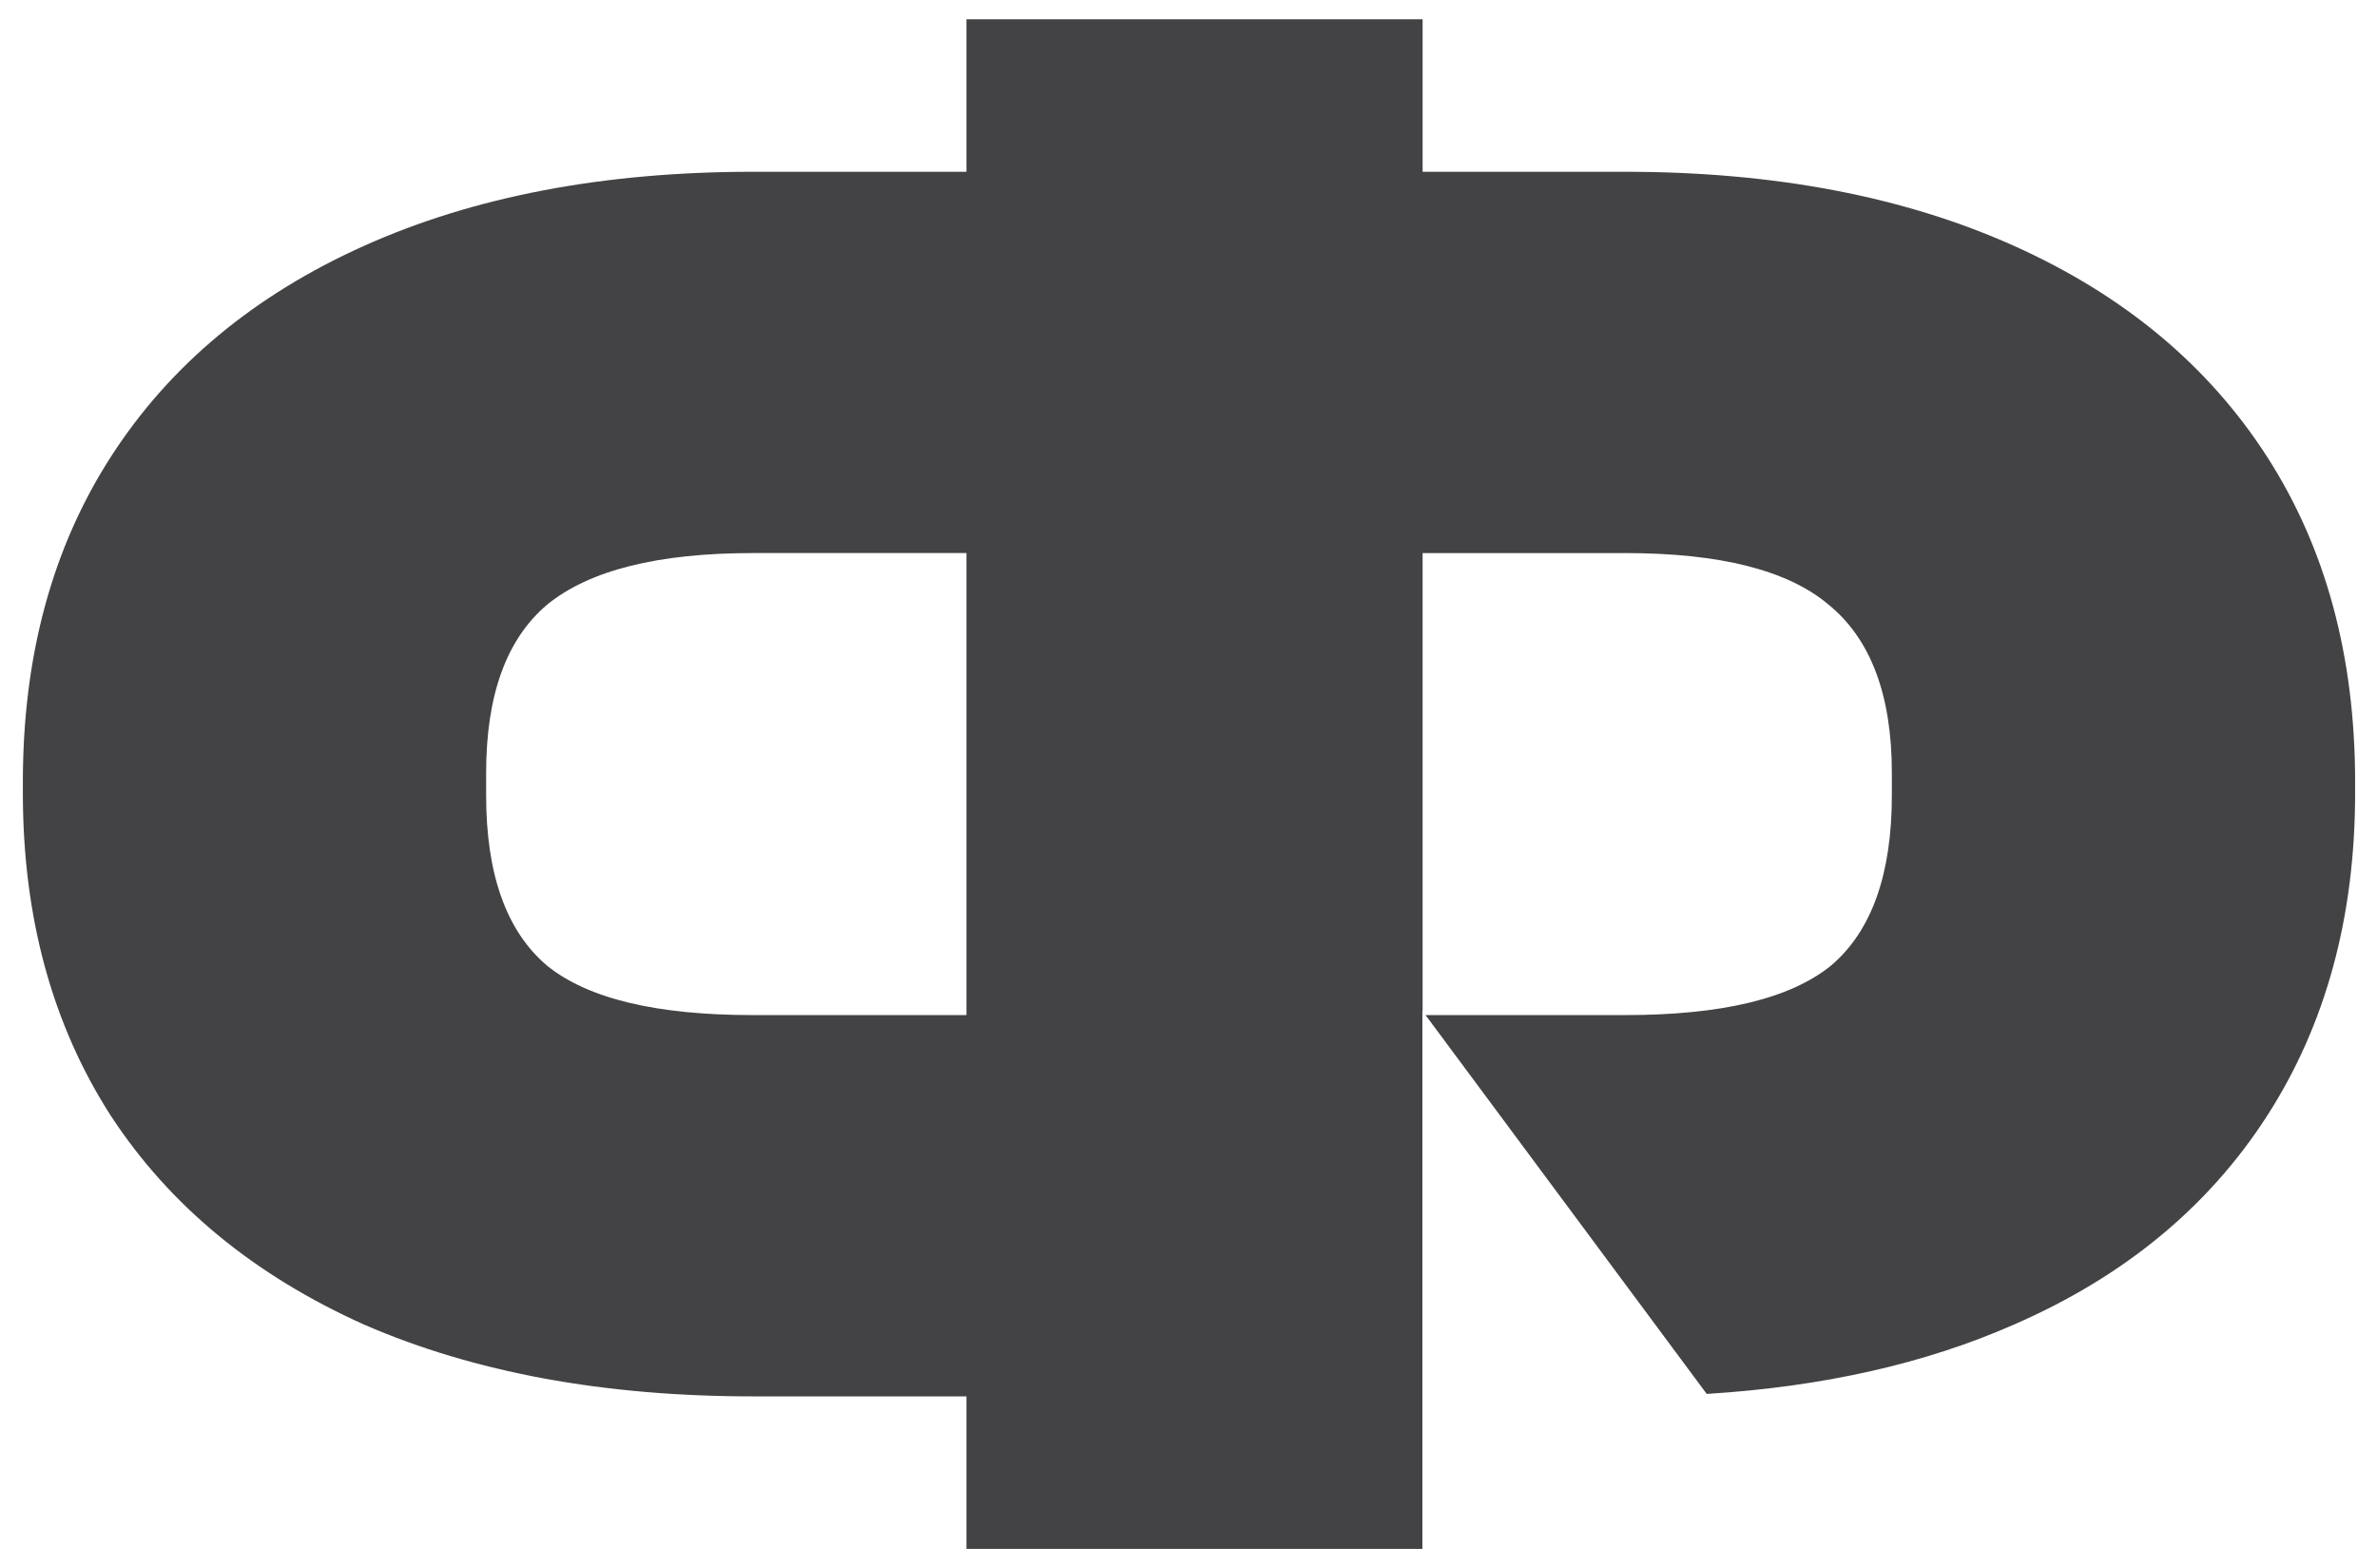 <?xml version="1.0" encoding="UTF-8"?> <svg xmlns="http://www.w3.org/2000/svg" id="Layer_1" viewBox="0 0 579.96 382.46"><defs><style> .cls-1 { fill: #434345; fill-rule: evenodd; } </style></defs><path class="cls-1" d="M491.36,59.97c-26.83-12.04-58.45-18.06-94.84-18.06h-49.42V4.7h-111.3v37.21h-52.12c-36.39,0-68.01,6.02-94.84,18.06-26.83,12.04-47.42,29.18-61.76,51.43-14.34,22.25-21.5,48.7-21.5,79.34v2.74c0,30.28,7.17,56.54,21.5,78.79,14.34,21.89,34.92,38.85,61.76,50.89,26.83,11.67,58.45,17.51,94.84,17.51h52.12v37.21h111.25v-131.27l.05.07v-111.75h49.42c23.16,0,39.7,4.19,49.63,12.58,10.29,8.39,15.44,22.07,15.44,41.04v5.47c0,19.33-4.96,33.2-14.89,41.59-9.93,8.03-26.65,12.04-50.18,12.04h-48.7l68.6,92.42c28.4-1.76,53.38-7.4,74.94-16.91,26.83-11.67,47.42-28.64,61.76-50.89,14.34-22.25,21.5-48.52,21.5-78.79v-2.74c0-30.64-7.17-57.09-21.5-79.34-14.34-22.25-34.92-39.4-61.76-51.43ZM133.5,235.61c-9.93-8.39-14.89-22.25-14.89-41.59v-5.47c0-18.97,4.96-32.65,14.89-41.04,10.29-8.39,27.02-12.58,50.18-12.58h52.12v112.72h-52.12c-23.53,0-40.25-4.01-50.18-12.04Z"></path></svg>